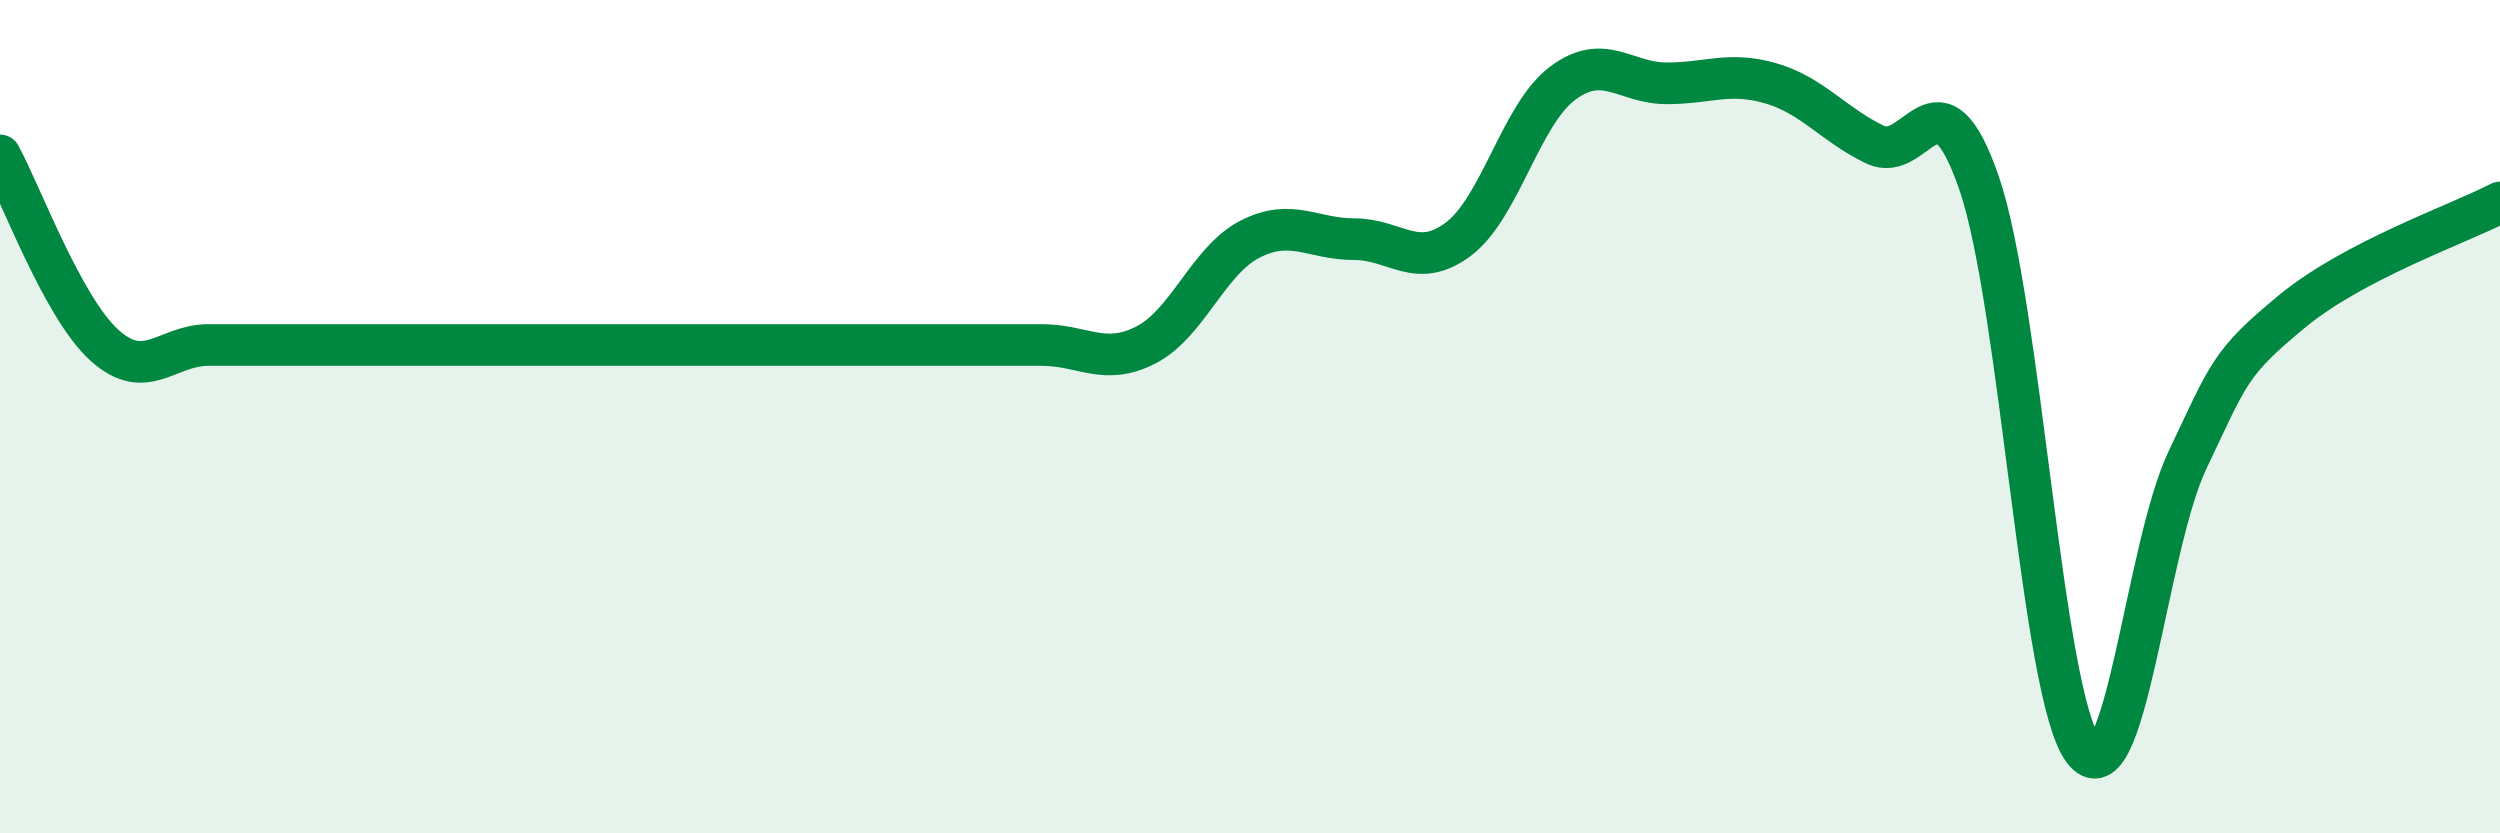 
    <svg width="60" height="20" viewBox="0 0 60 20" xmlns="http://www.w3.org/2000/svg">
      <path
        d="M 0,3.73 C 0.5,4.64 1.5,7.37 2.5,8.28 C 3.5,9.19 4,8.28 5,8.28 C 6,8.28 6.5,8.28 7.5,8.28 C 8.5,8.28 9,8.28 10,8.28 C 11,8.28 11.5,8.28 12.5,8.28 C 13.5,8.28 14,8.28 15,8.28 C 16,8.28 16.5,8.28 17.5,8.28 C 18.5,8.28 19,8.28 20,8.28 C 21,8.28 21.5,8.28 22.5,8.28 C 23.5,8.28 24,8.28 25,8.28 C 26,8.28 26.5,8.79 27.5,8.28 C 28.5,7.77 29,6.25 30,5.74 C 31,5.23 31.5,5.74 32.5,5.74 C 33.5,5.74 34,6.49 35,5.74 C 36,4.99 36.5,2.75 37.5,2 C 38.5,1.25 39,2 40,2 C 41,2 41.5,1.71 42.5,2 C 43.5,2.29 44,2.99 45,3.47 C 46,3.95 46.5,1.49 47.5,4.4 C 48.5,7.31 49,16.67 50,18 C 51,19.33 51.5,13.14 52.5,11.04 C 53.5,8.94 53.5,8.72 55,7.48 C 56.5,6.24 59,5.38 60,4.86L60 20L0 20Z"
        fill="#008740"
        opacity="0.1"
        stroke-linecap="round"
        stroke-linejoin="round"
      />
      <path
        d="M 0,3.73 C 0.5,4.64 1.5,7.37 2.5,8.28 C 3.5,9.19 4,8.28 5,8.28 C 6,8.28 6.5,8.28 7.5,8.28 C 8.5,8.28 9,8.28 10,8.28 C 11,8.28 11.5,8.28 12.5,8.28 C 13.5,8.28 14,8.28 15,8.28 C 16,8.28 16.5,8.28 17.5,8.28 C 18.5,8.28 19,8.28 20,8.28 C 21,8.28 21.5,8.28 22.5,8.28 C 23.5,8.28 24,8.28 25,8.28 C 26,8.28 26.5,8.79 27.5,8.28 C 28.5,7.77 29,6.25 30,5.74 C 31,5.23 31.5,5.74 32.5,5.74 C 33.5,5.74 34,6.49 35,5.74 C 36,4.99 36.5,2.75 37.5,2 C 38.5,1.25 39,2 40,2 C 41,2 41.5,1.71 42.5,2 C 43.5,2.29 44,2.99 45,3.47 C 46,3.95 46.5,1.49 47.5,4.4 C 48.5,7.31 49,16.67 50,18 C 51,19.33 51.5,13.14 52.5,11.04 C 53.5,8.94 53.5,8.72 55,7.48 C 56.5,6.24 59,5.38 60,4.86"
        stroke="#008740"
        stroke-width="1"
        fill="none"
        stroke-linecap="round"
        stroke-linejoin="round"
      />
    </svg>
  